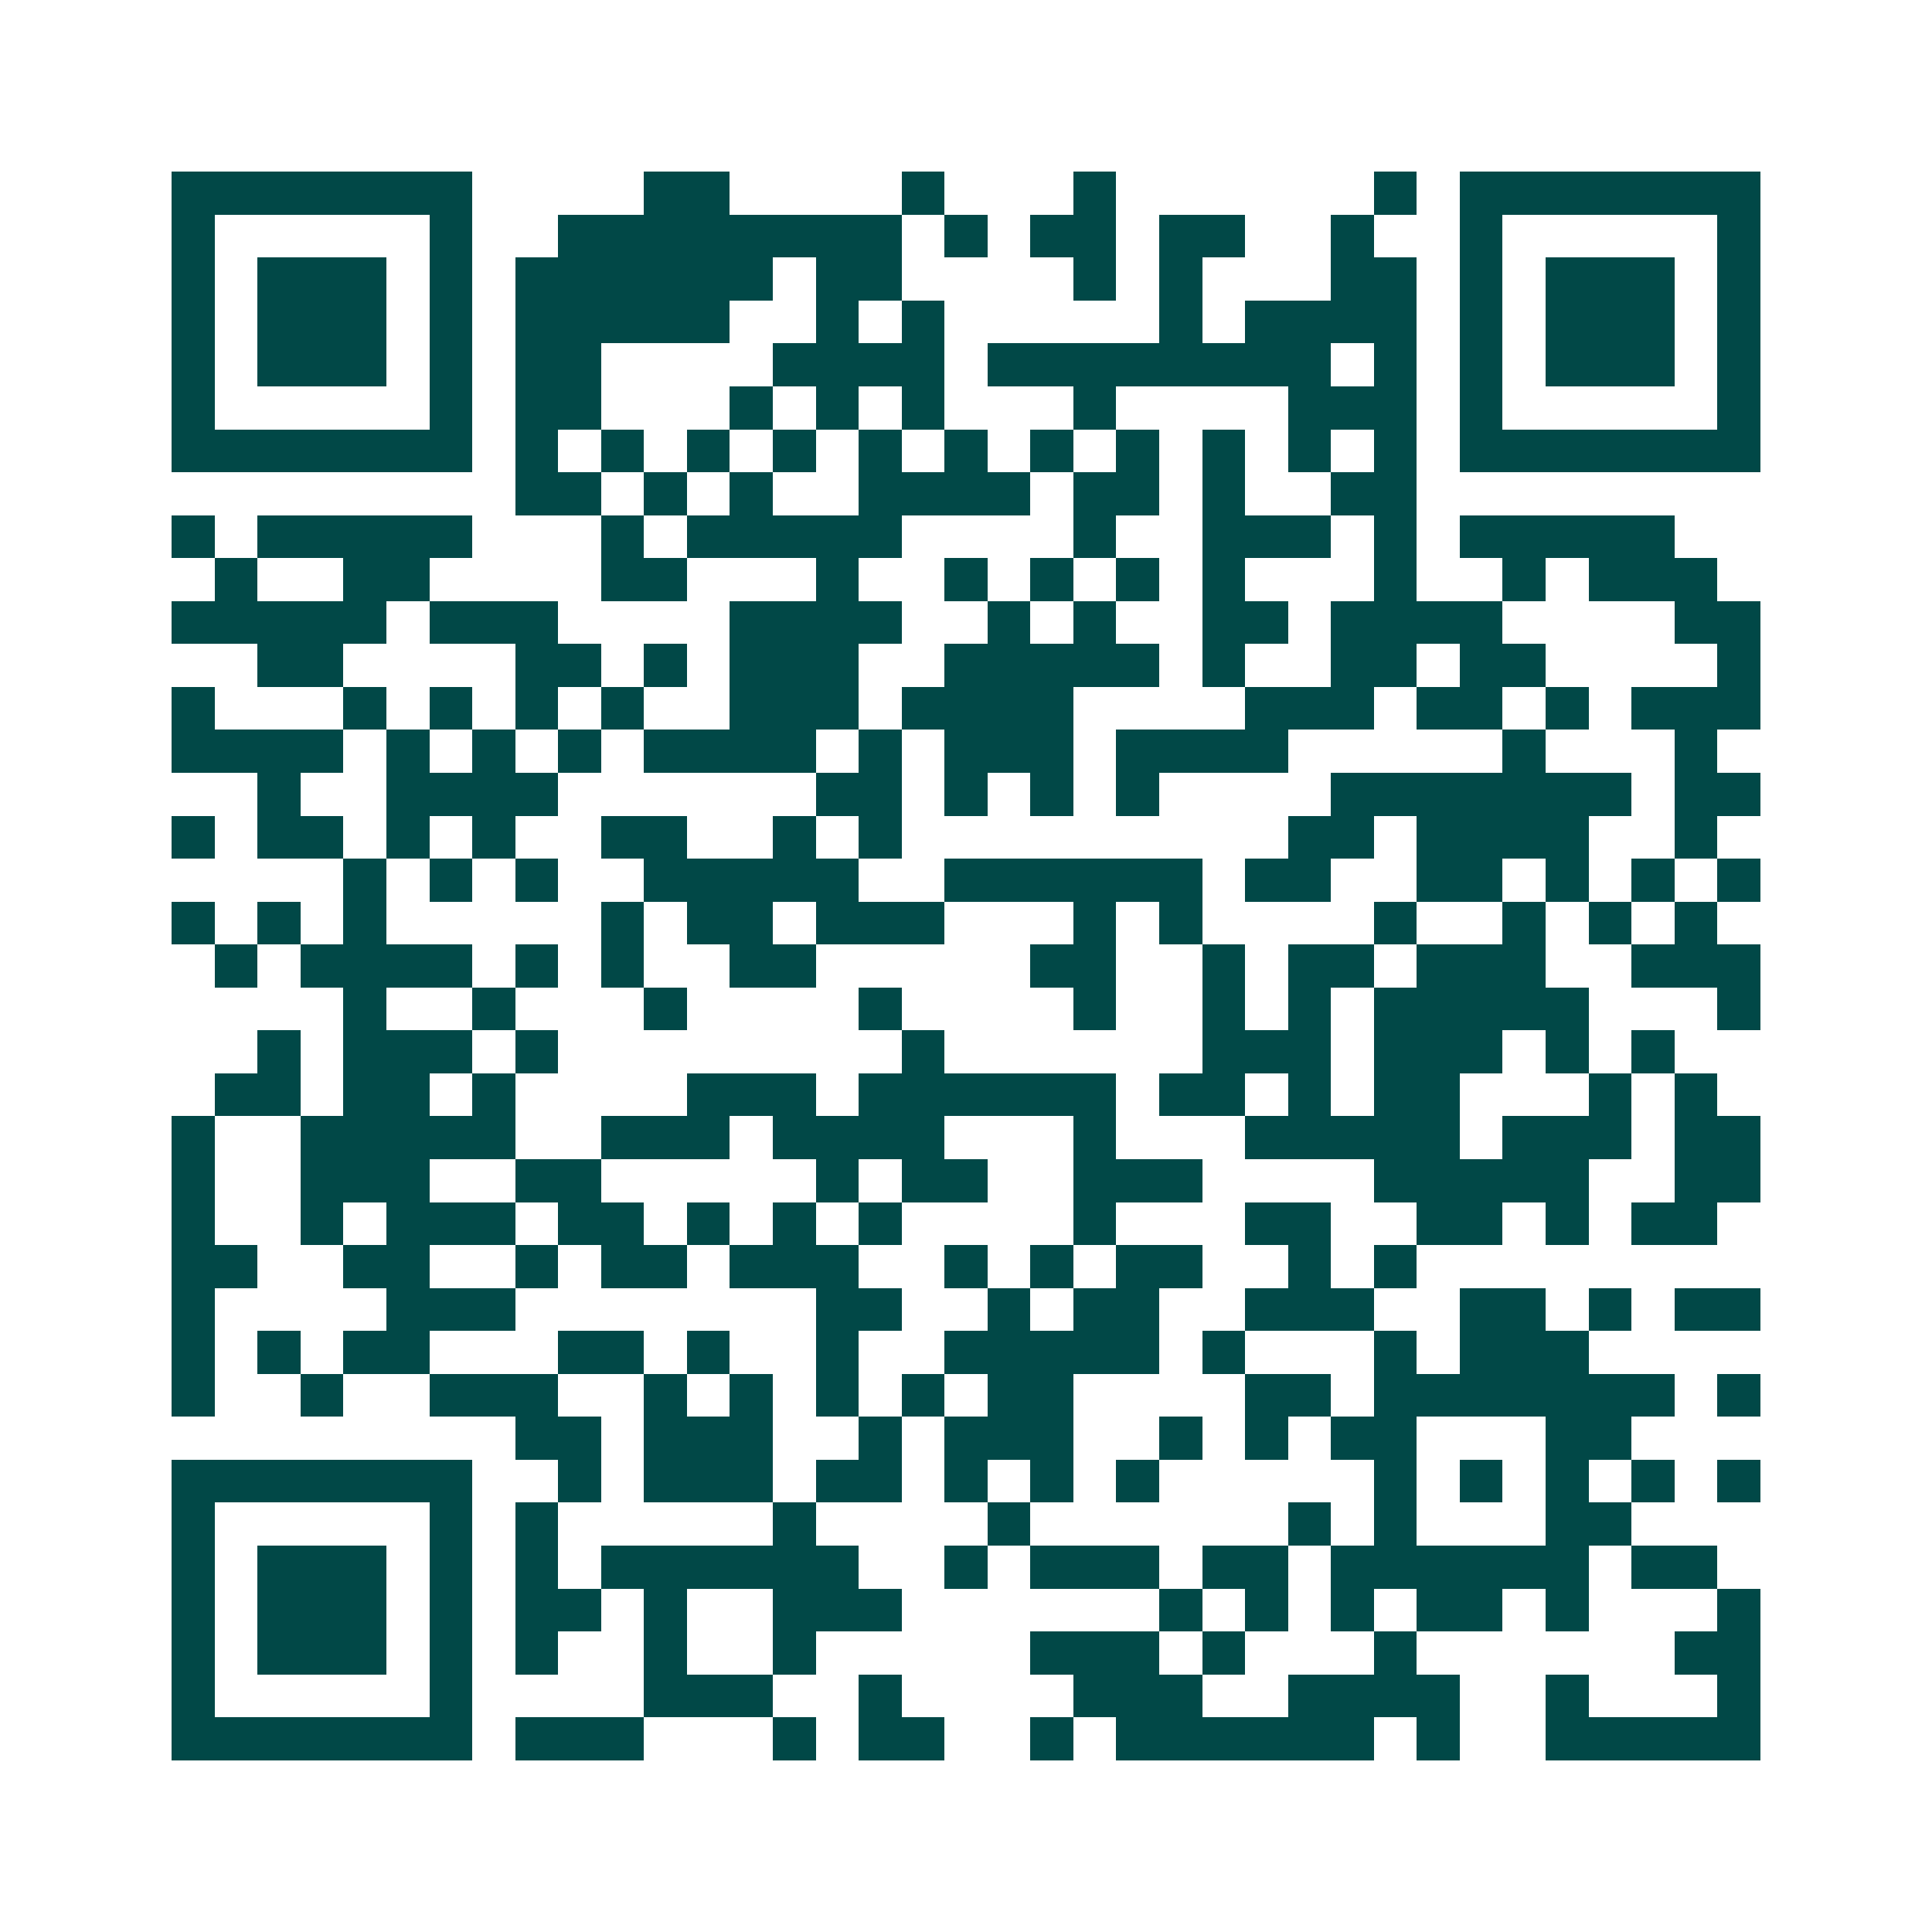 <svg xmlns="http://www.w3.org/2000/svg" width="200" height="200" viewBox="0 0 45 45" shape-rendering="crispEdges"><path fill="#ffffff" d="M0 0h45v45H0z"/><path stroke="#014847" d="M4 4.5h7m4 0h2m4 0h1m3 0h1m6 0h1m1 0h7M4 5.5h1m5 0h1m2 0h8m1 0h1m1 0h2m1 0h2m2 0h1m2 0h1m5 0h1M4 6.5h1m1 0h3m1 0h1m1 0h6m1 0h2m4 0h1m1 0h1m3 0h2m1 0h1m1 0h3m1 0h1M4 7.5h1m1 0h3m1 0h1m1 0h5m2 0h1m1 0h1m5 0h1m1 0h4m1 0h1m1 0h3m1 0h1M4 8.5h1m1 0h3m1 0h1m1 0h2m4 0h4m1 0h8m1 0h1m1 0h1m1 0h3m1 0h1M4 9.5h1m5 0h1m1 0h2m3 0h1m1 0h1m1 0h1m3 0h1m4 0h3m1 0h1m5 0h1M4 10.5h7m1 0h1m1 0h1m1 0h1m1 0h1m1 0h1m1 0h1m1 0h1m1 0h1m1 0h1m1 0h1m1 0h1m1 0h7M12 11.5h2m1 0h1m1 0h1m2 0h4m1 0h2m1 0h1m2 0h2M4 12.5h1m1 0h5m3 0h1m1 0h5m4 0h1m2 0h3m1 0h1m1 0h5M5 13.5h1m2 0h2m4 0h2m3 0h1m2 0h1m1 0h1m1 0h1m1 0h1m3 0h1m2 0h1m1 0h3M4 14.5h5m1 0h3m4 0h4m2 0h1m1 0h1m2 0h2m1 0h4m4 0h2M6 15.5h2m4 0h2m1 0h1m1 0h3m2 0h5m1 0h1m2 0h2m1 0h2m4 0h1M4 16.5h1m3 0h1m1 0h1m1 0h1m1 0h1m2 0h3m1 0h4m4 0h3m1 0h2m1 0h1m1 0h3M4 17.5h4m1 0h1m1 0h1m1 0h1m1 0h4m1 0h1m1 0h3m1 0h4m5 0h1m3 0h1M6 18.5h1m2 0h4m6 0h2m1 0h1m1 0h1m1 0h1m4 0h7m1 0h2M4 19.5h1m1 0h2m1 0h1m1 0h1m2 0h2m2 0h1m1 0h1m9 0h2m1 0h4m2 0h1M8 20.5h1m1 0h1m1 0h1m2 0h5m2 0h6m1 0h2m2 0h2m1 0h1m1 0h1m1 0h1M4 21.5h1m1 0h1m1 0h1m5 0h1m1 0h2m1 0h3m3 0h1m1 0h1m4 0h1m2 0h1m1 0h1m1 0h1M5 22.5h1m1 0h4m1 0h1m1 0h1m2 0h2m5 0h2m2 0h1m1 0h2m1 0h3m2 0h3M8 23.5h1m2 0h1m3 0h1m4 0h1m4 0h1m2 0h1m1 0h1m1 0h5m3 0h1M6 24.5h1m1 0h3m1 0h1m8 0h1m6 0h3m1 0h3m1 0h1m1 0h1M5 25.5h2m1 0h2m1 0h1m4 0h3m1 0h6m1 0h2m1 0h1m1 0h2m3 0h1m1 0h1M4 26.5h1m2 0h5m2 0h3m1 0h4m3 0h1m3 0h5m1 0h3m1 0h2M4 27.5h1m2 0h3m2 0h2m5 0h1m1 0h2m2 0h3m4 0h5m2 0h2M4 28.5h1m2 0h1m1 0h3m1 0h2m1 0h1m1 0h1m1 0h1m4 0h1m3 0h2m2 0h2m1 0h1m1 0h2M4 29.5h2m2 0h2m2 0h1m1 0h2m1 0h3m2 0h1m1 0h1m1 0h2m2 0h1m1 0h1M4 30.5h1m4 0h3m7 0h2m2 0h1m1 0h2m2 0h3m2 0h2m1 0h1m1 0h2M4 31.5h1m1 0h1m1 0h2m3 0h2m1 0h1m2 0h1m2 0h5m1 0h1m3 0h1m1 0h3M4 32.5h1m2 0h1m2 0h3m2 0h1m1 0h1m1 0h1m1 0h1m1 0h2m4 0h2m1 0h7m1 0h1M12 33.5h2m1 0h3m2 0h1m1 0h3m2 0h1m1 0h1m1 0h2m3 0h2M4 34.5h7m2 0h1m1 0h3m1 0h2m1 0h1m1 0h1m1 0h1m5 0h1m1 0h1m1 0h1m1 0h1m1 0h1M4 35.5h1m5 0h1m1 0h1m5 0h1m4 0h1m6 0h1m1 0h1m3 0h2M4 36.5h1m1 0h3m1 0h1m1 0h1m1 0h6m2 0h1m1 0h3m1 0h2m1 0h6m1 0h2M4 37.5h1m1 0h3m1 0h1m1 0h2m1 0h1m2 0h3m6 0h1m1 0h1m1 0h1m1 0h2m1 0h1m3 0h1M4 38.5h1m1 0h3m1 0h1m1 0h1m2 0h1m2 0h1m5 0h3m1 0h1m3 0h1m6 0h2M4 39.5h1m5 0h1m4 0h3m2 0h1m4 0h3m2 0h4m2 0h1m3 0h1M4 40.5h7m1 0h3m3 0h1m1 0h2m2 0h1m1 0h6m1 0h1m2 0h5"/></svg>
